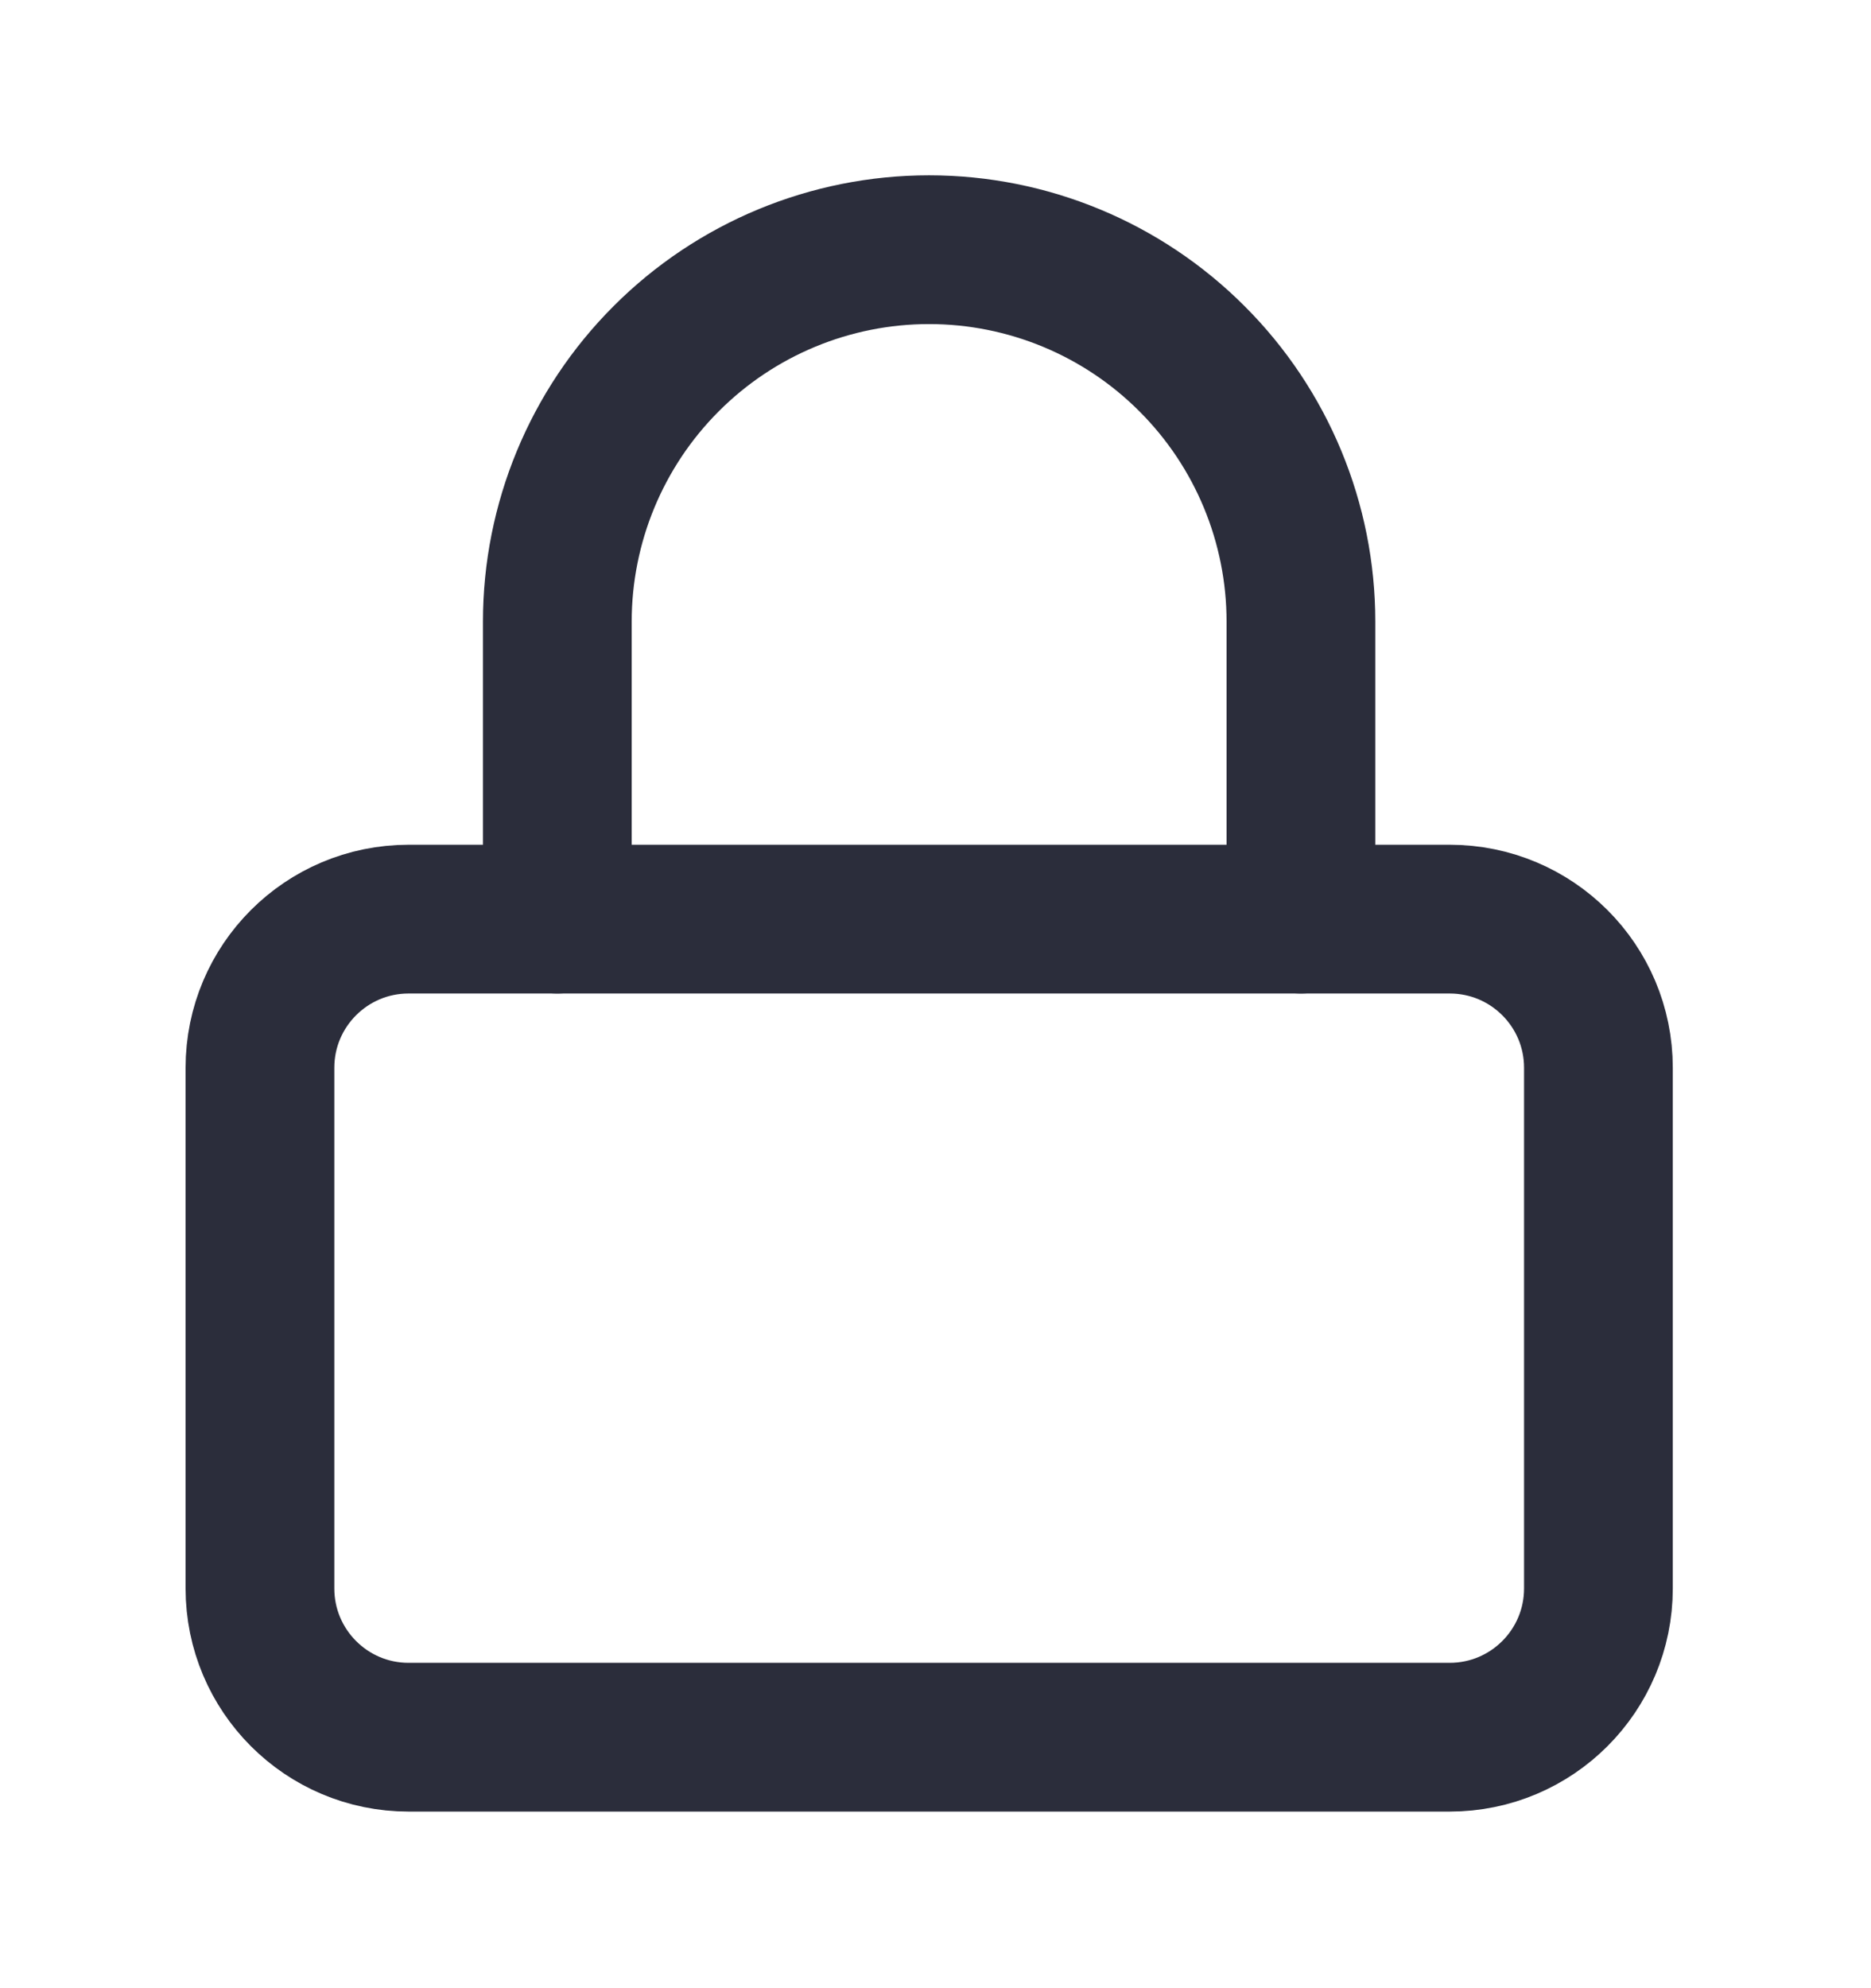 <svg width="16" height="17" viewBox="0 0 16 17" fill="none" xmlns="http://www.w3.org/2000/svg">
<path d="M12.397 7.859H3.494C2.792 7.859 2.223 8.428 2.223 9.13V13.582C2.223 14.284 2.792 14.854 3.494 14.854H12.397C13.1 14.854 13.669 14.284 13.669 13.582V9.13C13.669 8.428 13.1 7.859 12.397 7.859Z" stroke="#2B2D3B" stroke-width="1.272" stroke-linecap="round" stroke-linejoin="round"/>
<path d="M4.766 7.859V5.315C4.766 4.472 5.101 3.663 5.697 3.067C6.293 2.47 7.102 2.135 7.945 2.135C8.788 2.135 9.597 2.47 10.193 3.067C10.79 3.663 11.125 4.472 11.125 5.315V7.859" stroke="#2B2D3B" stroke-width="1.272" stroke-linecap="round" stroke-linejoin="round"/>
</svg>
